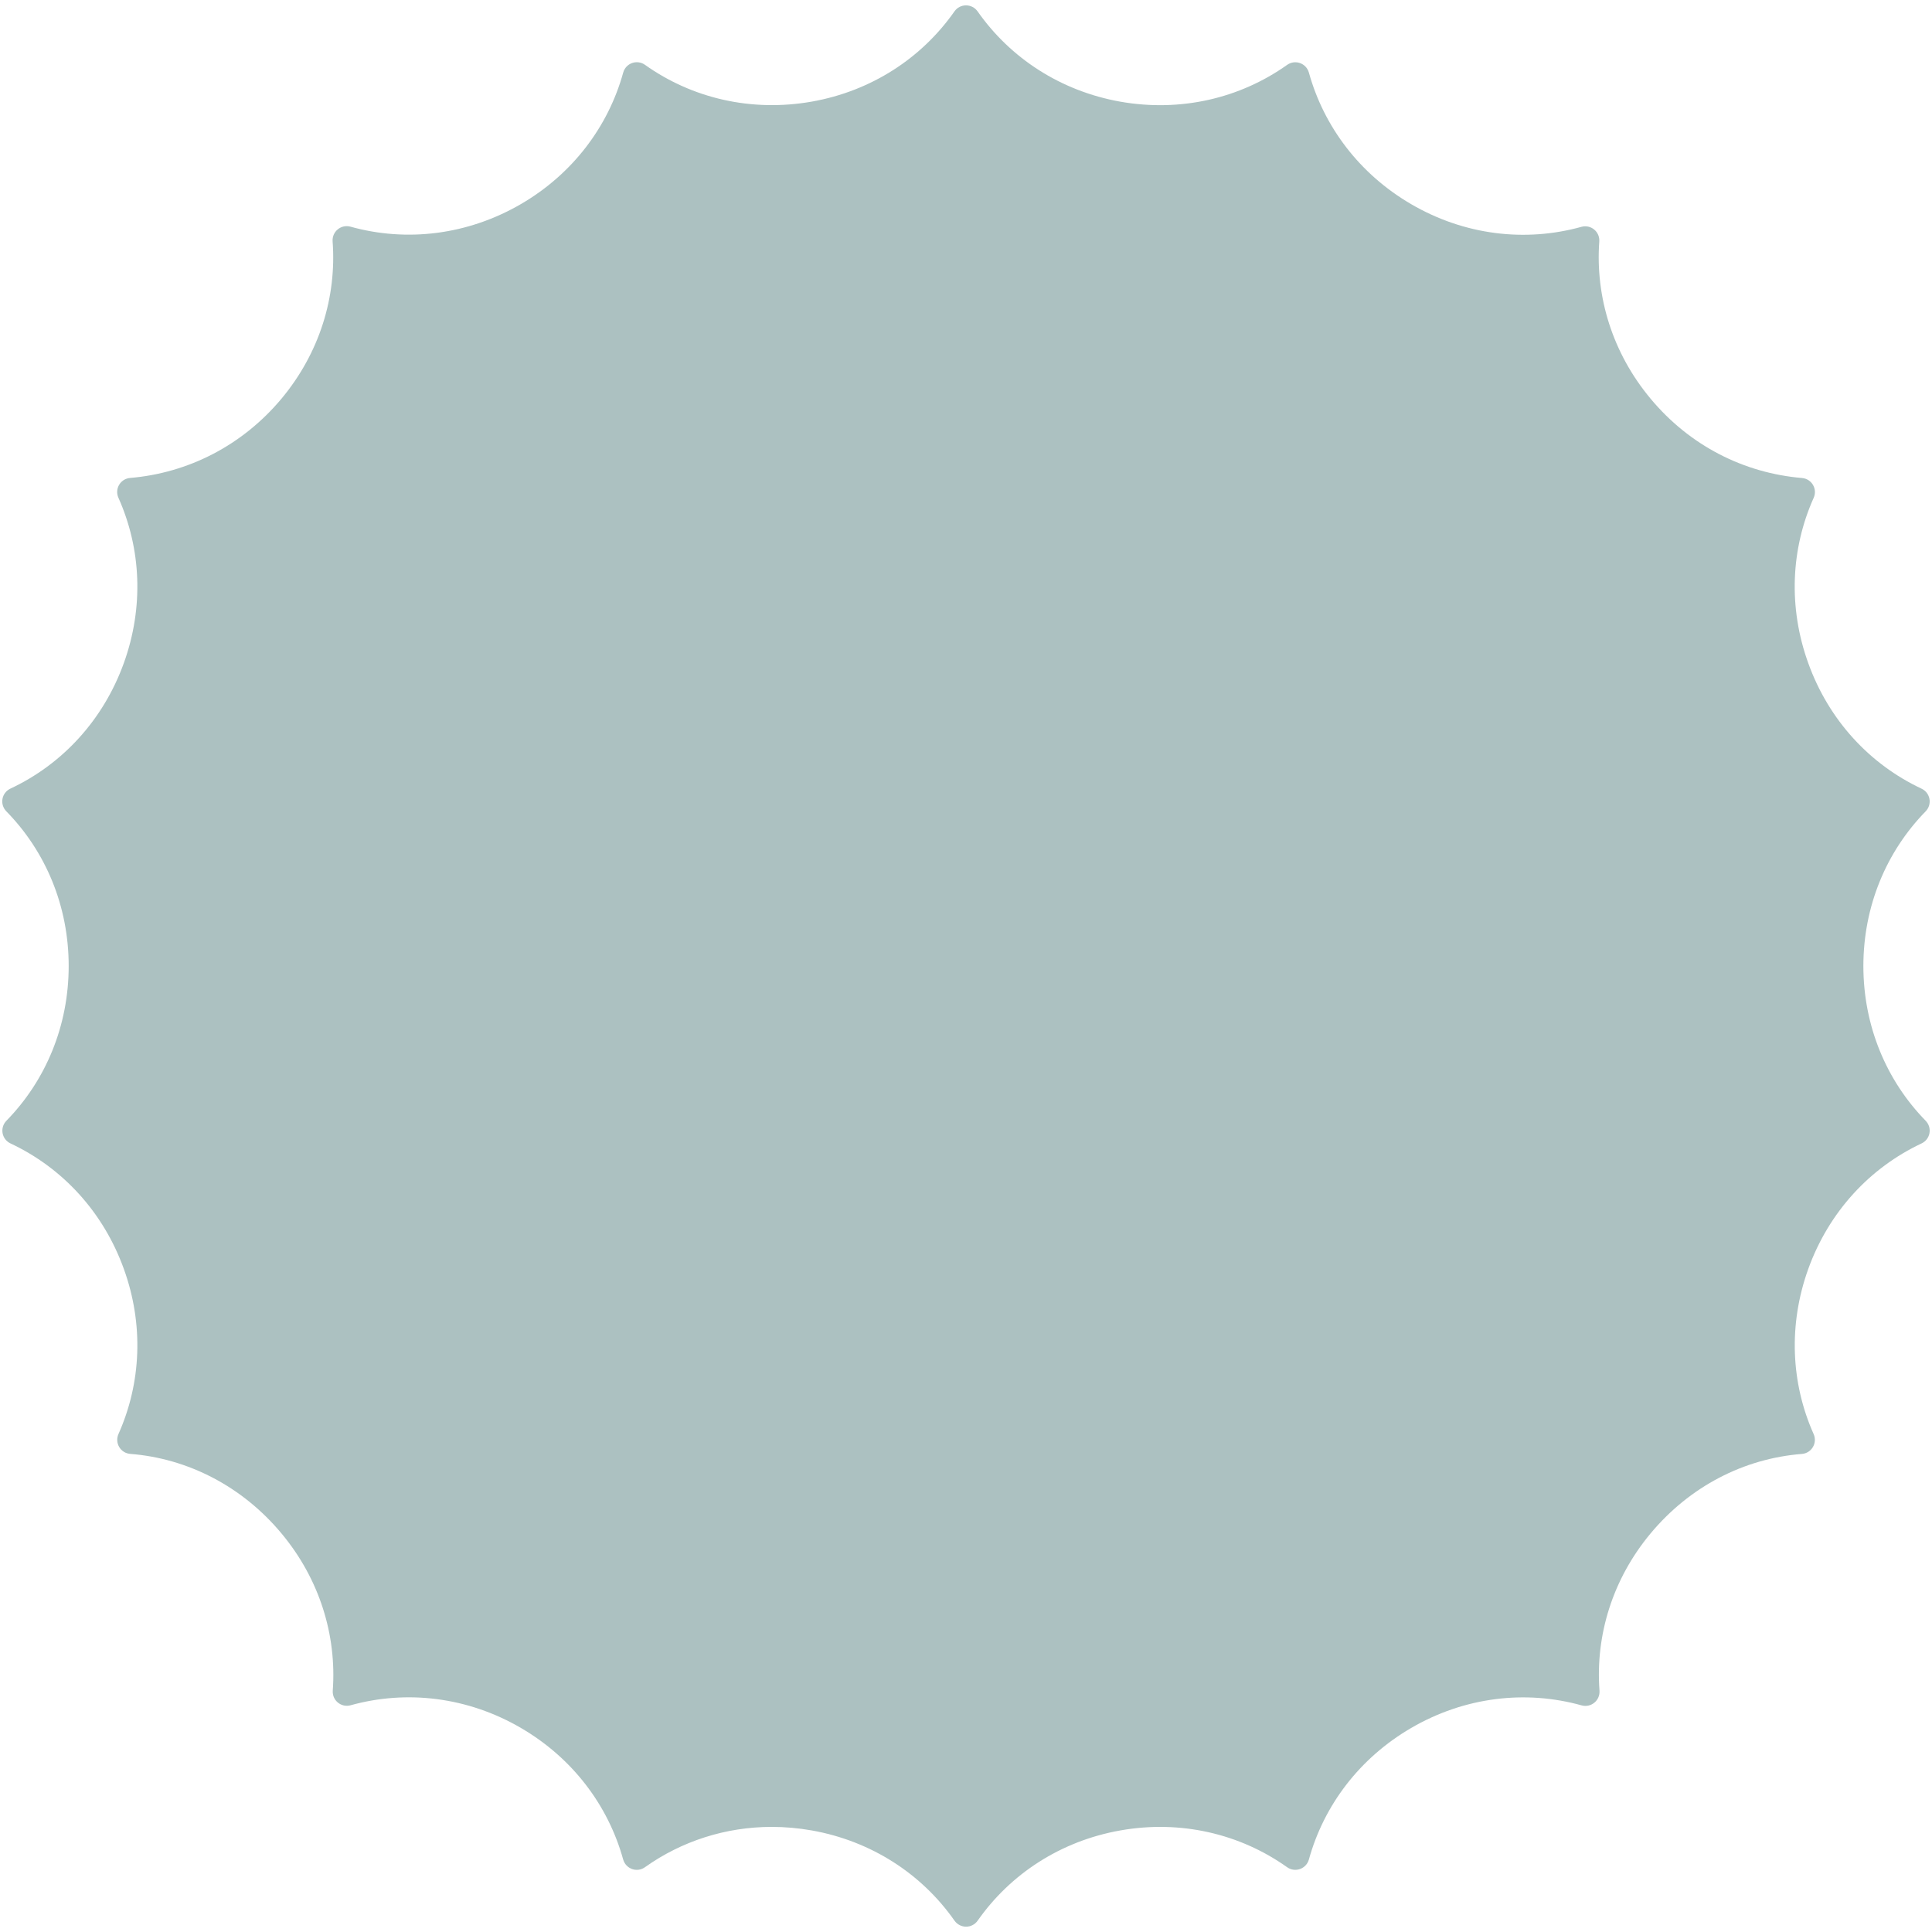 <?xml version="1.0" encoding="UTF-8"?><svg id="Design" xmlns="http://www.w3.org/2000/svg" viewBox="0 0 375 375"><defs><style>.cls-1{fill:#acc1c1;}</style></defs><path class="cls-1" d="M361.68,187.5c0,11.62,4.46,22.23,12.08,30.03,1.33,1.36,.93,3.6-.79,4.41-10.03,4.72-17.99,13.28-21.99,24.37-3.89,10.81-3.36,22.17,1.04,32.03,.78,1.74-.38,3.72-2.29,3.87-11.24,.89-21.75,6.29-29.39,15.47-7.32,8.82-10.68,19.65-9.88,30.47,.14,1.91-1.63,3.37-3.48,2.86-10.89-3.03-22.73-1.64-33.09,4.4-10,5.83-16.92,15-19.83,25.5-.51,1.85-2.68,2.62-4.24,1.51-9.15-6.5-20.68-9.21-32.38-7.13-11.56,2.05-21.32,8.44-27.67,17.5-1.1,1.57-3.4,1.57-4.51,0-6.35-9.06-16.12-15.44-27.68-17.5-2.61-.46-5.2-.69-7.77-.69-8.96,0-17.52,2.77-24.63,7.83-1.56,1.11-3.71,.32-4.23-1.52-2.91-10.5-9.83-19.68-19.83-25.51-10.34-6.03-22.17-7.43-33.06-4.41-1.84,.51-3.61-.95-3.47-2.85,.78-10.77-2.58-21.64-9.92-30.46-7.62-9.17-18.2-14.6-29.38-15.48-1.91-.15-3.07-2.12-2.29-3.87,4.4-9.86,4.94-21.22,1.04-32.02-3.99-11.09-11.95-19.65-22-24.37-1.72-.81-2.12-3.05-.79-4.41,7.63-7.81,12.08-18.41,12.08-30.03,0-11.6-4.44-22.2-12.1-30.02-1.33-1.36-.93-3.6,.79-4.41,10.05-4.71,18.02-13.28,22.02-24.38,3.9-10.82,3.36-22.19-1.05-32.06-.78-1.74,.37-3.7,2.27-3.86,11.21-.95,21.78-6.27,29.42-15.44,7.32-8.81,10.68-19.65,9.88-30.47-.14-1.91,1.63-3.37,3.48-2.86,10.89,3.03,22.72,1.63,33.09-4.4,10-5.83,16.92-15,19.83-25.5,.51-1.85,2.68-2.62,4.24-1.51,9.14,6.5,20.65,9.2,32.38,7.13,11.56-2.05,21.32-8.44,27.67-17.5,1.1-1.57,3.4-1.57,4.51,0,6.35,9.07,16.12,15.45,27.67,17.51,11.72,2.07,23.23-.63,32.39-7.13,1.56-1.11,3.73-.34,4.24,1.51,2.92,10.5,9.83,19.67,19.83,25.51,10.35,6.04,22.17,7.43,33.06,4.41,1.84-.51,3.61,.95,3.47,2.85-.78,10.77,2.58,21.64,9.92,30.46,7.64,9.19,18.15,14.48,29.42,15.44,1.9,.16,3.05,2.13,2.27,3.86-4.42,9.87-4.96,21.24-1.05,32.07,3.99,11.09,11.95,19.65,21.99,24.37,1.72,.81,2.12,3.05,.79,4.41-7.63,7.81-12.08,18.42-12.08,30.04h0Z"/></svg>